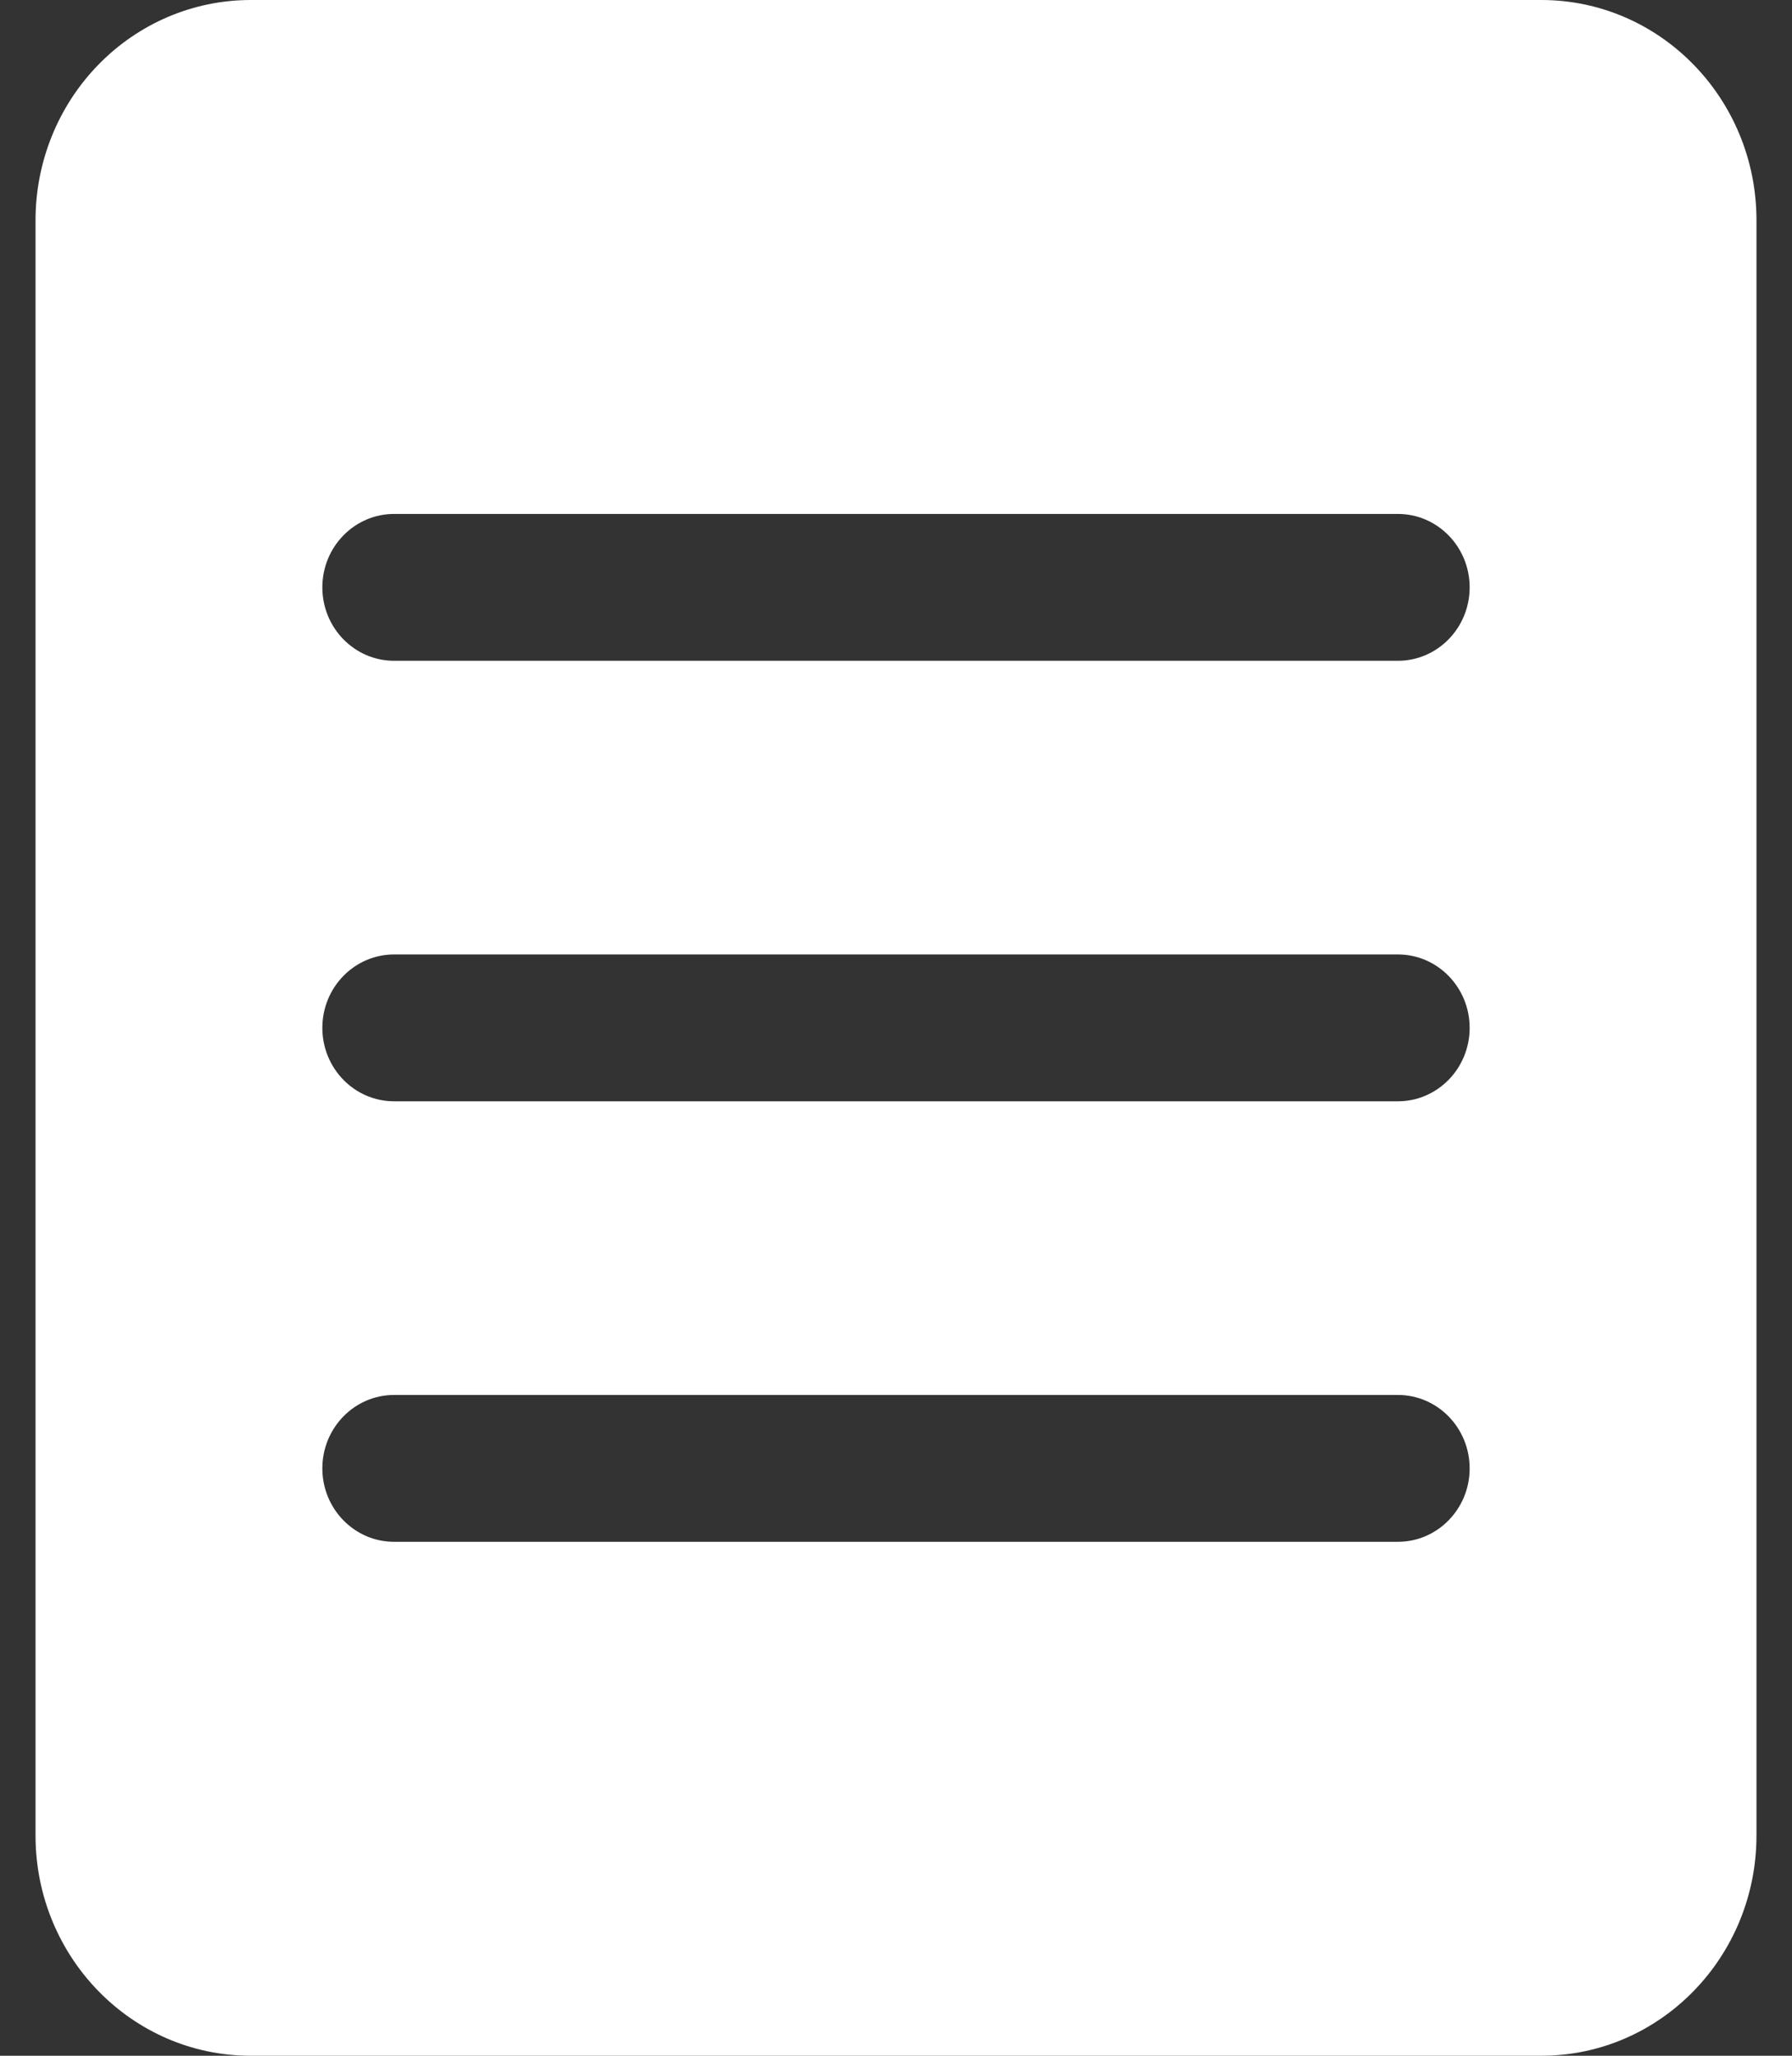 <?xml version="1.0" encoding="UTF-8"?> <svg xmlns="http://www.w3.org/2000/svg" width="34" height="39" viewBox="0 0 34 39" fill="none"><rect x="0" y="0" width="34" height="39" fill="#333333" stroke="none"/><path fill-rule="evenodd" clip-rule="evenodd" d="M33.326 4.179C33.326 1.871 31.498 0 29.244 0C23.552 0 10.448 0 4.756 0C3.673 0 2.635 0.44 1.87 1.224C1.104 2.007 0.674 3.07 0.674 4.179V34.821C0.674 37.129 2.502 39 4.756 39H29.244C31.498 39 33.326 37.129 33.326 34.821V4.179ZM7.477 29.25H26.523C27.274 29.25 27.884 28.626 27.884 27.857C27.884 27.088 27.274 26.464 26.523 26.464H7.477C6.726 26.464 6.116 27.088 6.116 27.857C6.116 28.626 6.726 29.25 7.477 29.25ZM7.477 20.893H26.523C27.274 20.893 27.884 20.269 27.884 19.5C27.884 18.731 27.274 18.107 26.523 18.107H7.477C6.726 18.107 6.116 18.731 6.116 19.5C6.116 20.269 6.726 20.893 7.477 20.893ZM7.477 12.536H26.523C27.274 12.536 27.884 11.912 27.884 11.143C27.884 10.374 27.274 9.75 26.523 9.75H7.477C6.726 9.75 6.116 10.374 6.116 11.143C6.116 11.912 6.726 12.536 7.477 12.536Z" fill="white"></path></svg> 